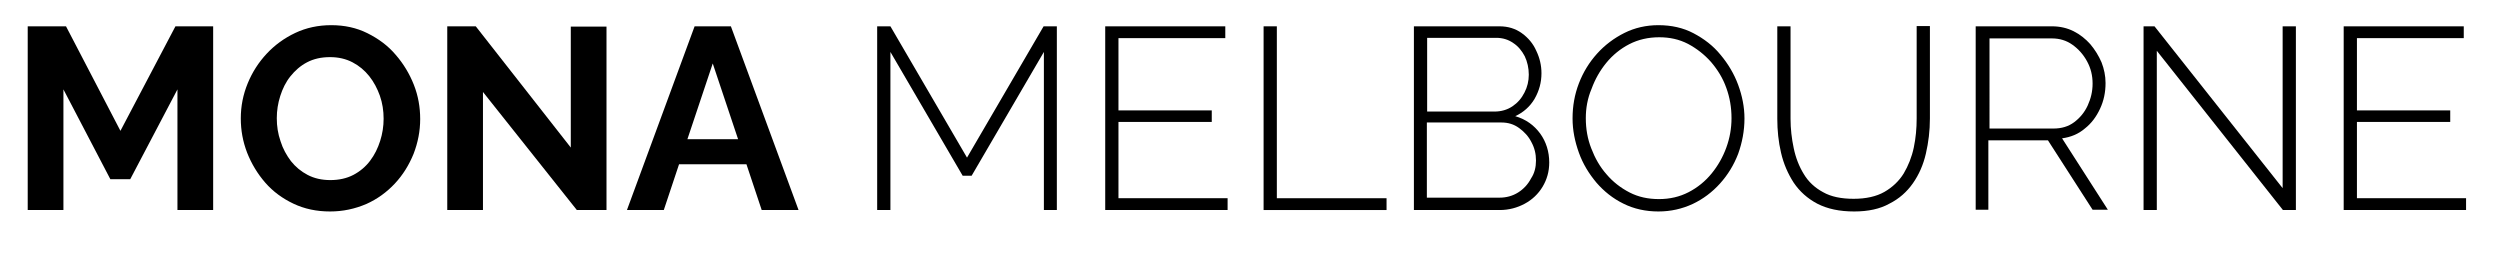 <svg xml:space="preserve" style="max-height: 500px" viewBox="526.974 498.96 868.211 90.72" y="0px" x="0px" xmlns:xlink="http://www.w3.org/1999/xlink" xmlns="http://www.w3.org/2000/svg" id="Layer_1" version="1.1" width="868.211" height="90.72">
<g>
	<path d="M588.6,571.9V530l-16.4,31.2h-6.9L549,530v41.9h-12.4v-63.8h13.3l18.9,36.3l19.1-36.3H601v63.8H588.6z"/>
	<path d="M641.6,572.4c-4.7,0-8.9-0.9-12.7-2.7c-3.8-1.8-7.1-4.2-9.8-7.3c-2.7-3.1-4.8-6.6-6.3-10.4c-1.5-3.9-2.2-7.8-2.2-11.9&#10;&#9;&#9;c0-4.3,0.8-8.3,2.4-12.2c1.6-3.9,3.8-7.3,6.6-10.3c2.8-3,6.1-5.4,9.9-7.2c3.8-1.8,8-2.7,12.5-2.7c4.6,0,8.8,0.9,12.6,2.8&#10;&#9;&#9;c3.8,1.9,7.1,4.3,9.8,7.5c2.7,3.1,4.8,6.6,6.3,10.4c1.5,3.8,2.2,7.8,2.2,11.9c0,4.2-0.8,8.2-2.3,12.1c-1.6,3.9-3.7,7.3-6.5,10.3&#10;&#9;&#9;c-2.8,3-6.1,5.4-9.9,7.1C650.2,571.5,646.1,572.4,641.6,572.4z M623.1,540c0,2.8,0.4,5.4,1.3,8c0.8,2.6,2.1,4.9,3.6,6.9&#10;&#9;&#9;c1.6,2,3.5,3.6,5.8,4.8c2.3,1.2,4.9,1.8,7.9,1.8c3,0,5.7-0.6,8-1.8c2.3-1.2,4.3-2.9,5.8-4.9c1.6-2.1,2.7-4.4,3.5-6.9&#10;&#9;&#9;c0.8-2.5,1.2-5.1,1.2-7.7c0-2.8-0.4-5.4-1.3-8c-0.9-2.5-2.1-4.8-3.7-6.8c-1.6-2-3.5-3.6-5.8-4.8c-2.3-1.2-4.9-1.8-7.8-1.8&#10;&#9;&#9;c-3.1,0-5.7,0.6-8,1.8c-2.3,1.2-4.2,2.9-5.8,4.9c-1.6,2-2.7,4.3-3.5,6.8C623.5,534.8,623.1,537.4,623.1,540z"/>
	<path d="M694.7,530.9v41h-12.4v-63.8h9.9l33,42.1v-42h12.4v63.7h-10.3L694.7,530.9z"/>
	<path d="M768.2,508.1h12.6l23.5,63.8h-12.8l-5.3-15.9h-23.4l-5.3,15.9h-12.8L768.2,508.1z M783.3,547.3l-8.8-26.3l-8.8,26.3H783.3z"/>
	<path d="M889.5,571.9V517l-25.1,43h-3.1l-25.1-43v54.9h-4.6v-63.8h4.6l26.6,45.6l26.6-45.6h4.6v63.8H889.5z"/>
	<path d="M953.3,567.8v4.1h-42.5v-63.8h41.7v4.1h-37.1v25.1h32.4v4h-32.4v26.5H953.3z"/>
	<path d="M965.8,571.9v-63.8h4.6v59.7h38.1v4.1H965.8z"/>
	<path d="M1065,555.4c0,3.1-0.8,5.9-2.3,8.4c-1.5,2.5-3.6,4.5-6.2,5.9s-5.5,2.2-8.7,2.2H1018v-63.8h29.7c3,0,5.6,0.8,7.8,2.4&#10;&#9;&#9;c2.2,1.6,3.9,3.6,5,6.1c1.2,2.5,1.8,5.1,1.8,7.8c0,3.2-0.8,6.1-2.4,8.9c-1.6,2.7-3.9,4.7-6.7,6c3.7,1.1,6.5,3.1,8.7,6.1&#10;&#9;&#9;C1063.9,548.2,1065,551.6,1065,555.4z M1022.6,512.2v25.5h23.4c2.3,0,4.4-0.6,6.2-1.8c1.8-1.2,3.2-2.8,4.2-4.8c1-1.9,1.5-4,1.5-6.2&#10;&#9;&#9;c0-2.3-0.5-4.5-1.4-6.4c-1-1.9-2.3-3.5-4-4.6c-1.7-1.2-3.7-1.8-5.9-1.8H1022.6z M1060.4,554.7c0-2.3-0.5-4.4-1.6-6.4&#10;&#9;&#9;c-1-2-2.5-3.6-4.3-4.9c-1.8-1.3-3.8-1.9-6.1-1.9h-25.9v26.1h25.3c2.3,0,4.5-0.6,6.4-1.8c1.9-1.2,3.4-2.8,4.5-4.9&#10;&#9;&#9;C1059.9,559.1,1060.4,557,1060.4,554.7z"/>
	<path d="M1102.9,572.4c-4.4,0-8.5-0.9-12.1-2.7c-3.7-1.8-6.8-4.3-9.4-7.3c-2.6-3.1-4.7-6.5-6.1-10.4c-1.4-3.9-2.2-7.8-2.2-11.9&#10;&#9;&#9;c0-4.3,0.7-8.3,2.2-12.2c1.5-3.9,3.6-7.3,6.3-10.3c2.7-3,5.9-5.4,9.5-7.2c3.6-1.8,7.6-2.7,11.8-2.7c4.5,0,8.6,0.9,12.2,2.8&#10;&#9;&#9;c3.6,1.9,6.8,4.3,9.4,7.5c2.6,3.1,4.7,6.6,6.1,10.4s2.2,7.7,2.2,11.7c0,4.3-0.8,8.4-2.2,12.3c-1.5,3.9-3.6,7.3-6.3,10.3&#10;&#9;&#9;c-2.7,3-5.9,5.4-9.5,7.1C1111.1,571.5,1107.2,572.4,1102.9,572.4z M1077.7,540c0,3.7,0.6,7.2,1.9,10.5c1.3,3.4,3,6.4,5.3,9&#10;&#9;&#9;c2.2,2.6,4.9,4.7,8,6.3c3.1,1.6,6.5,2.3,10.2,2.3c3.8,0,7.2-0.8,10.3-2.4c3.1-1.6,5.8-3.8,8-6.5c2.2-2.7,3.9-5.7,5.1-9&#10;&#9;&#9;c1.2-3.3,1.8-6.7,1.8-10.2c0-3.7-0.6-7.2-1.8-10.5c-1.2-3.4-3-6.3-5.3-9c-2.3-2.6-5-4.7-8-6.3c-3.1-1.6-6.4-2.3-10-2.3&#10;&#9;&#9;c-3.8,0-7.3,0.8-10.4,2.4c-3.1,1.6-5.8,3.8-8,6.5c-2.2,2.7-3.9,5.7-5.1,9C1078.3,533.1,1077.7,536.5,1077.7,540z"/>
	<path d="M1170.9,572.4c-5.1,0-9.3-0.9-12.8-2.7c-3.4-1.8-6.1-4.2-8.2-7.3c-2-3.1-3.5-6.5-4.4-10.4c-0.9-3.8-1.3-7.8-1.3-11.8v-32.1&#10;&#9;&#9;h4.6v32.1c0,3.5,0.4,6.9,1.1,10.2c0.7,3.4,1.9,6.4,3.5,9c1.6,2.7,3.9,4.8,6.7,6.3c2.8,1.6,6.4,2.3,10.6,2.3c4.3,0,7.9-0.8,10.7-2.4&#10;&#9;&#9;c2.8-1.6,5.1-3.8,6.7-6.4c1.6-2.7,2.8-5.7,3.5-9c0.7-3.3,1-6.7,1-10.1v-32.1h4.6v32.1c0,4.3-0.5,8.3-1.4,12.2&#10;&#9;&#9;c-0.9,3.9-2.4,7.3-4.5,10.3c-2.1,3-4.8,5.4-8.2,7.1C1179.9,571.5,1175.8,572.4,1170.9,572.4z"/>
	<path d="M1213.1,571.9v-63.8h26.5c2.8,0,5.3,0.6,7.5,1.7c2.2,1.1,4.2,2.7,5.8,4.5c1.6,1.9,2.9,4,3.9,6.3c0.9,2.3,1.4,4.7,1.4,7.2&#10;&#9;&#9;c0,3.2-0.6,6.1-1.9,8.9c-1.3,2.8-3,5.1-5.3,6.9c-2.2,1.9-4.9,3-7.9,3.4l15.9,24.8h-5.3l-15.5-24.1h-20.7v24.1H1213.1z&#10;&#9;&#9; M1217.7,543.6h22.4c2.8,0,5.2-0.7,7.2-2.2c2-1.5,3.6-3.4,4.7-5.8c1.1-2.4,1.7-4.9,1.7-7.6c0-2.8-0.6-5.3-1.9-7.7&#10;&#9;&#9;c-1.3-2.4-3-4.3-5.1-5.8c-2.1-1.5-4.5-2.2-7.1-2.2h-21.7V543.6z"/>
	<path d="M1276,516.6v55.3h-4.6v-63.8h3.8l44.5,56.2v-56.2h4.6v63.8h-4.5L1276,516.6z"/>
	<path d="M1383.4,567.8v4.1h-42.5v-63.8h41.7v4.1h-37.1v25.1h32.4v4h-32.4v26.5H1383.4z"/>
</g>
</svg>